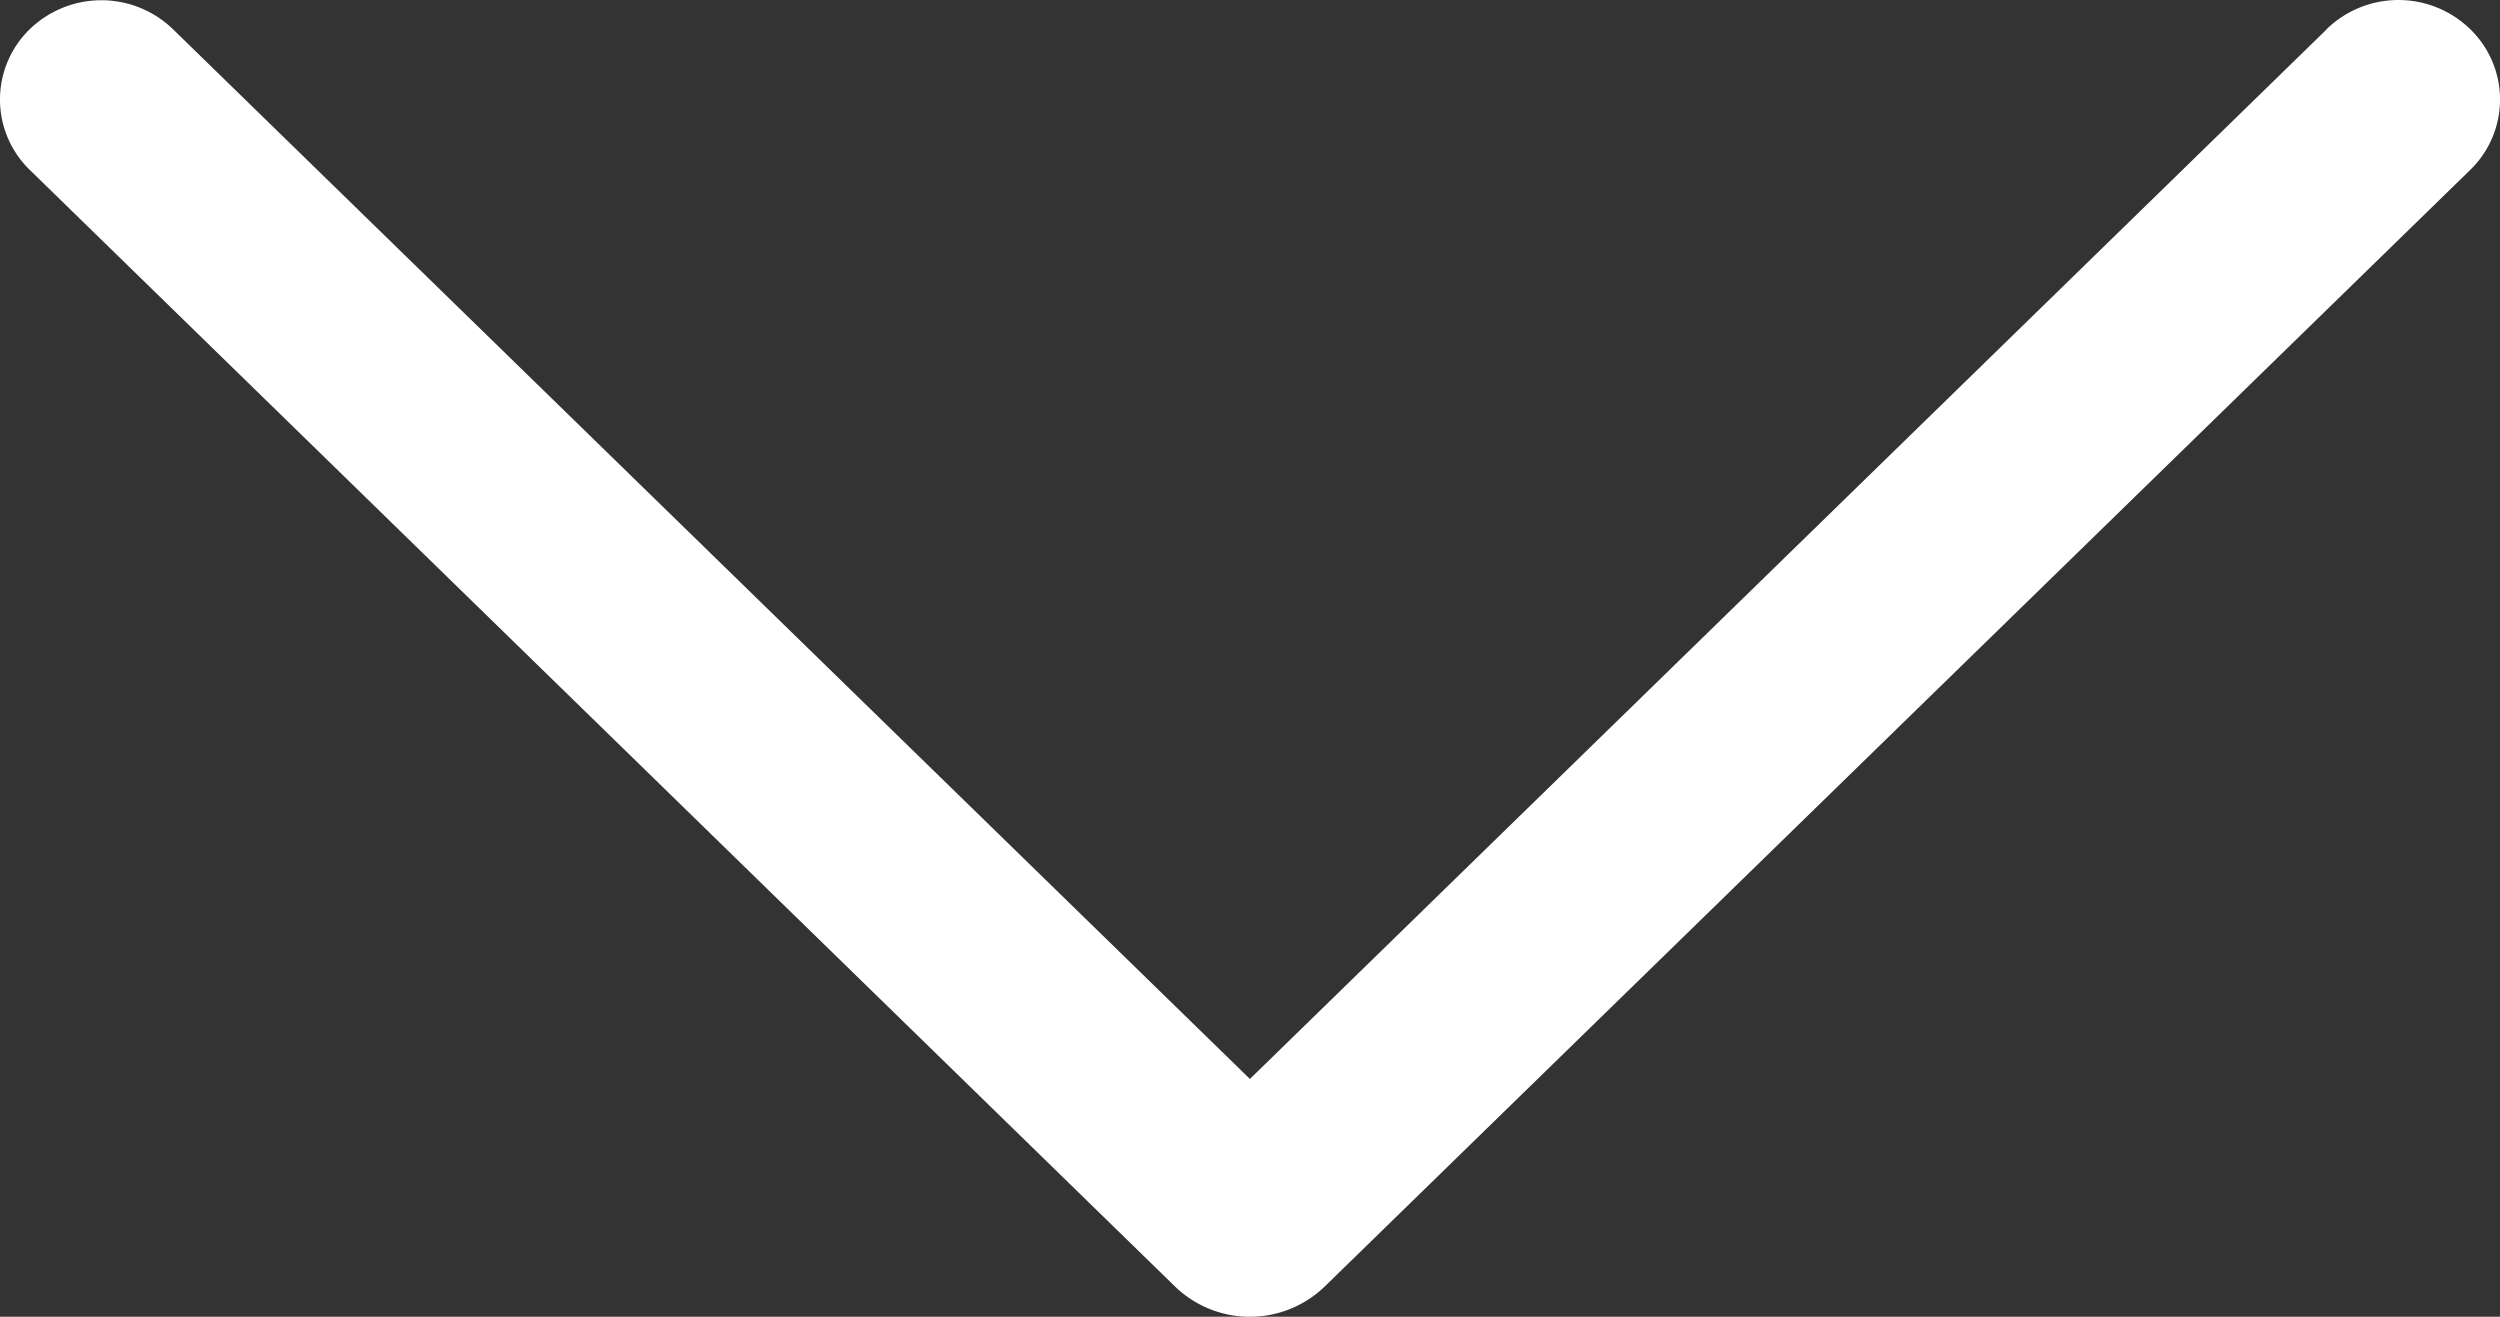 <svg xmlns="http://www.w3.org/2000/svg" width="55.178" height="29.062" viewBox="0 0 55.178 29.062">
  <rect x="0" y="0" width="55.178" height="29.062" fill="#333333" stroke="none"/>
  <g id="arrow-down" transform="translate(-6.593 -15.568)">
    <path id="Path_18" data-name="Path 18" d="M57.941,16.22,34.18,39.382,10.418,16.22a2.273,2.273,0,0,0-3.176,0,2.163,2.163,0,0,0,0,3.09L32.52,43.956a2.377,2.377,0,0,0,3.318,0L61.117,19.315a2.163,2.163,0,0,0,0-3.1,2.273,2.273,0,0,0-3.176,0Z" fill="#fff"/>
  </g>
</svg>
